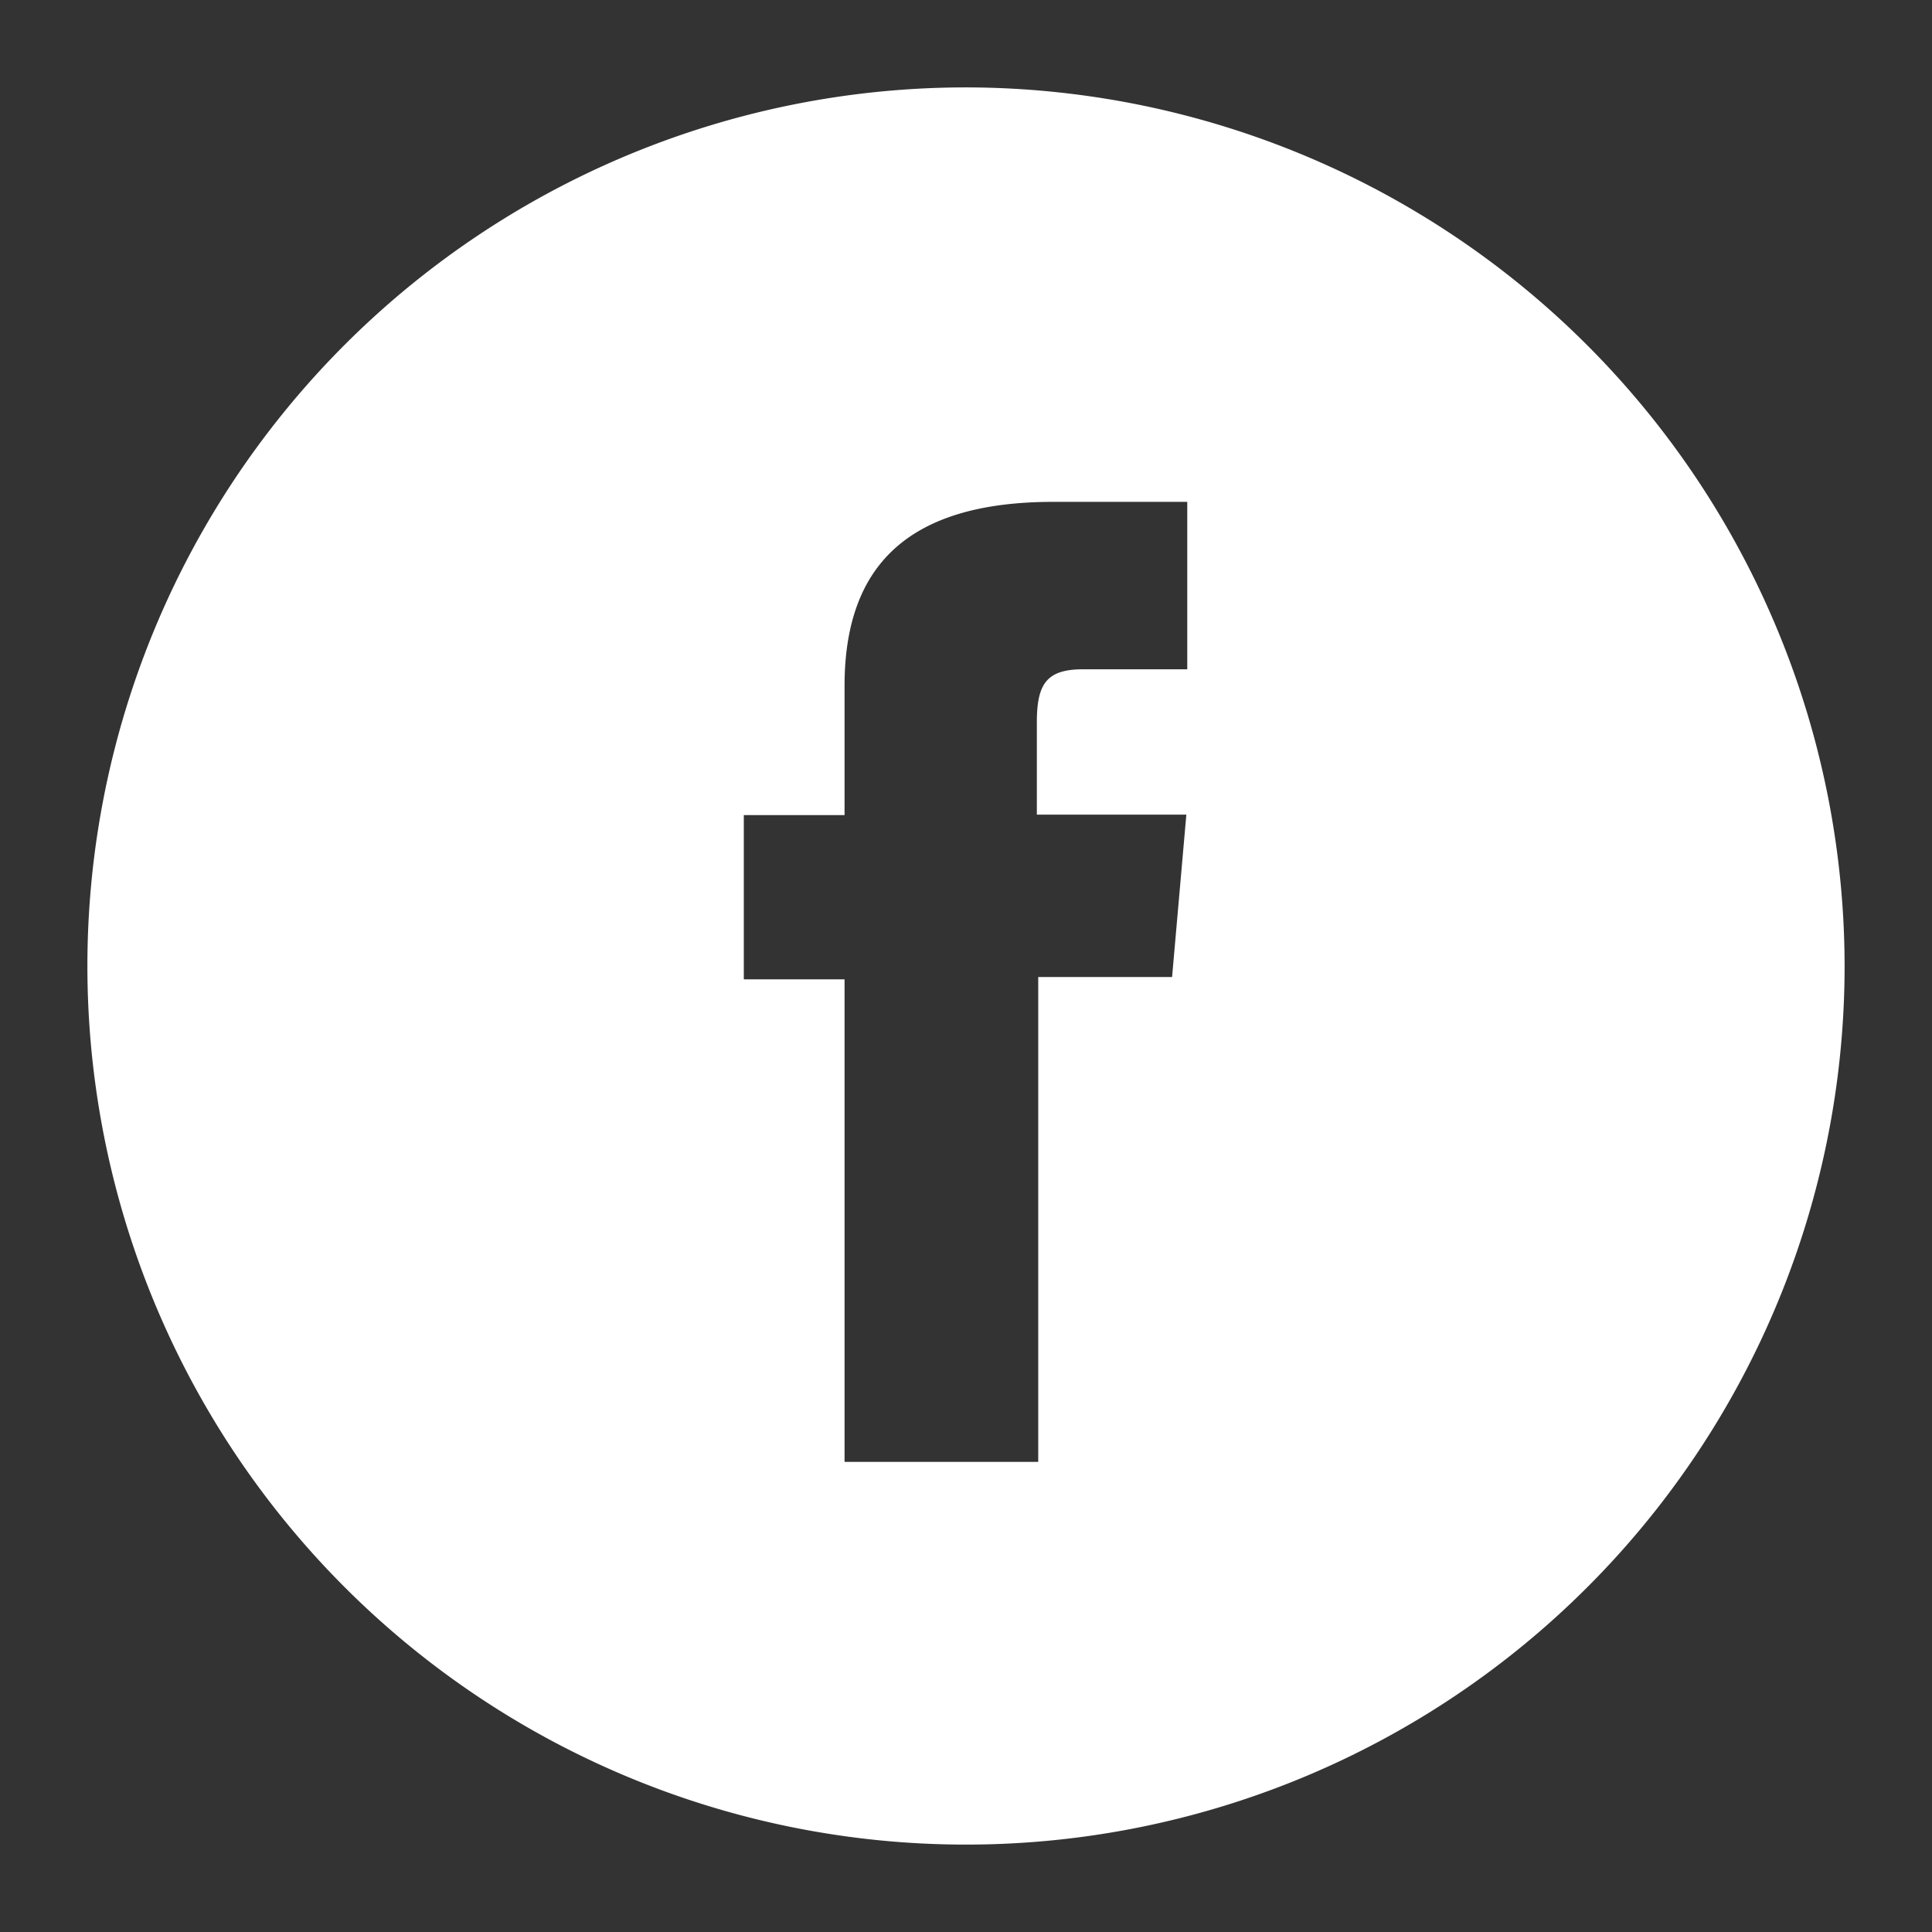 <svg id="Layer_1" data-name="Layer 1" xmlns="http://www.w3.org/2000/svg" viewBox="0 0 42 42"><rect x="0" y="0" width="42" height="42" fill="#333333" stroke="none"/><defs><style>.cls-1{fill:#fff;}</style></defs><title>facebook</title><path class="cls-1" d="M21,1.9A19.1,19.1,0,1,0,40.1,21,19.12,19.12,0,0,0,21,1.9m4.81,12.65H23.54c-.8,0-1,.33-1,1.16v2h3.25l-.31,3.53H22.57V31.78H18.36V21.29H16.17V17.72h2.19V14.91c0-2.64,1.41-4,4.54-4h2.91Z"/></svg>